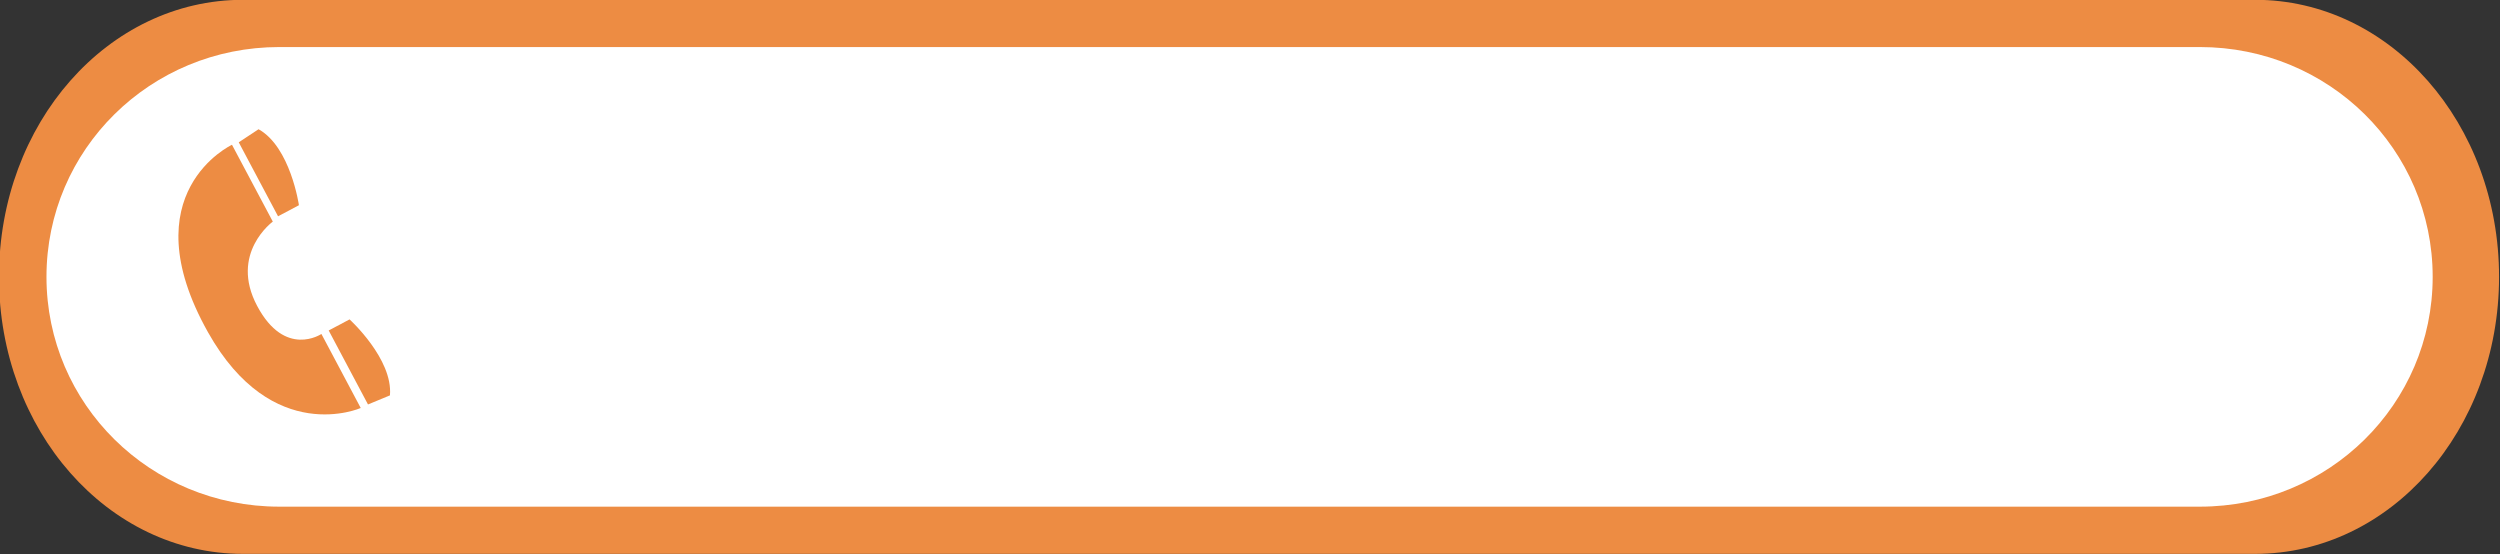 <?xml version="1.0" encoding="UTF-8" standalone="no"?><svg xmlns="http://www.w3.org/2000/svg" xmlns:xlink="http://www.w3.org/1999/xlink" fill="#000000" height="979.6" preserveAspectRatio="xMidYMid meet" version="1" viewBox="40.7 1568.1 4420.1 979.6" width="4420.1" zoomAndPan="magnify"><rect x="40.7" y="1568.1" width="4420.1" height="979.6" fill="#333333" stroke="none"/><g><g><g id="change1_1"><path d="m -3767.853,-725.325 h 102.753 c 6.902,0 12.459,6.31 12.459,14.147 0,7.837 -5.557,14.147 -12.459,14.147 h -102.753 c -6.902,0 -12.459,-6.31 -12.459,-14.147 0,-7.837 5.556,-14.147 12.459,-14.147 z" fill="#ed8c43" transform="translate(130920.872 26679.975) scale(34.622)"/></g><g id="change2_1"><path d="m -3765.996,-722.913 h 98.074 c 6.588,0 11.891,5.234 11.891,11.735 0,6.501 -5.303,11.736 -11.891,11.736 h -98.074 c -6.588,0 -11.891,-5.234 -11.891,-11.736 0,-6.501 5.303,-11.735 11.891,-11.735 z" fill="#ffffff" transform="translate(130920.872 26679.975) scale(34.622)"/></g><g id="change1_2"><path d="m -3768.413,-717.922 2.084,3.923 c 0,0 -2.227,1.619 -0.8,4.305 1.427,2.686 3.282,1.433 3.282,1.433 l 2.008,3.78 c 0,0 -4.506,2 -7.801,-3.87 -4.004,-7.133 1.226,-9.571 1.226,-9.571 z" fill="#ed8c43" transform="translate(130920.872 26679.975) scale(34.622)"/></g><g id="change1_3"><path d="m -3761.468,-704.661 -2.007,-3.778 1.066,-0.566 c 0,0 2.223,2.02 2.062,3.88 z" fill="#ed8c43" transform="translate(130920.872 26679.975) scale(34.622)"/></g><g id="change1_4"><path d="m -3768.068,-718.048 2.007,3.778 1.066,-0.566 c 0,0 -0.43,-2.973 -2.062,-3.88 z" fill="#ed8c43" transform="translate(130920.872 26679.975) scale(34.622)"/></g></g></g></svg>